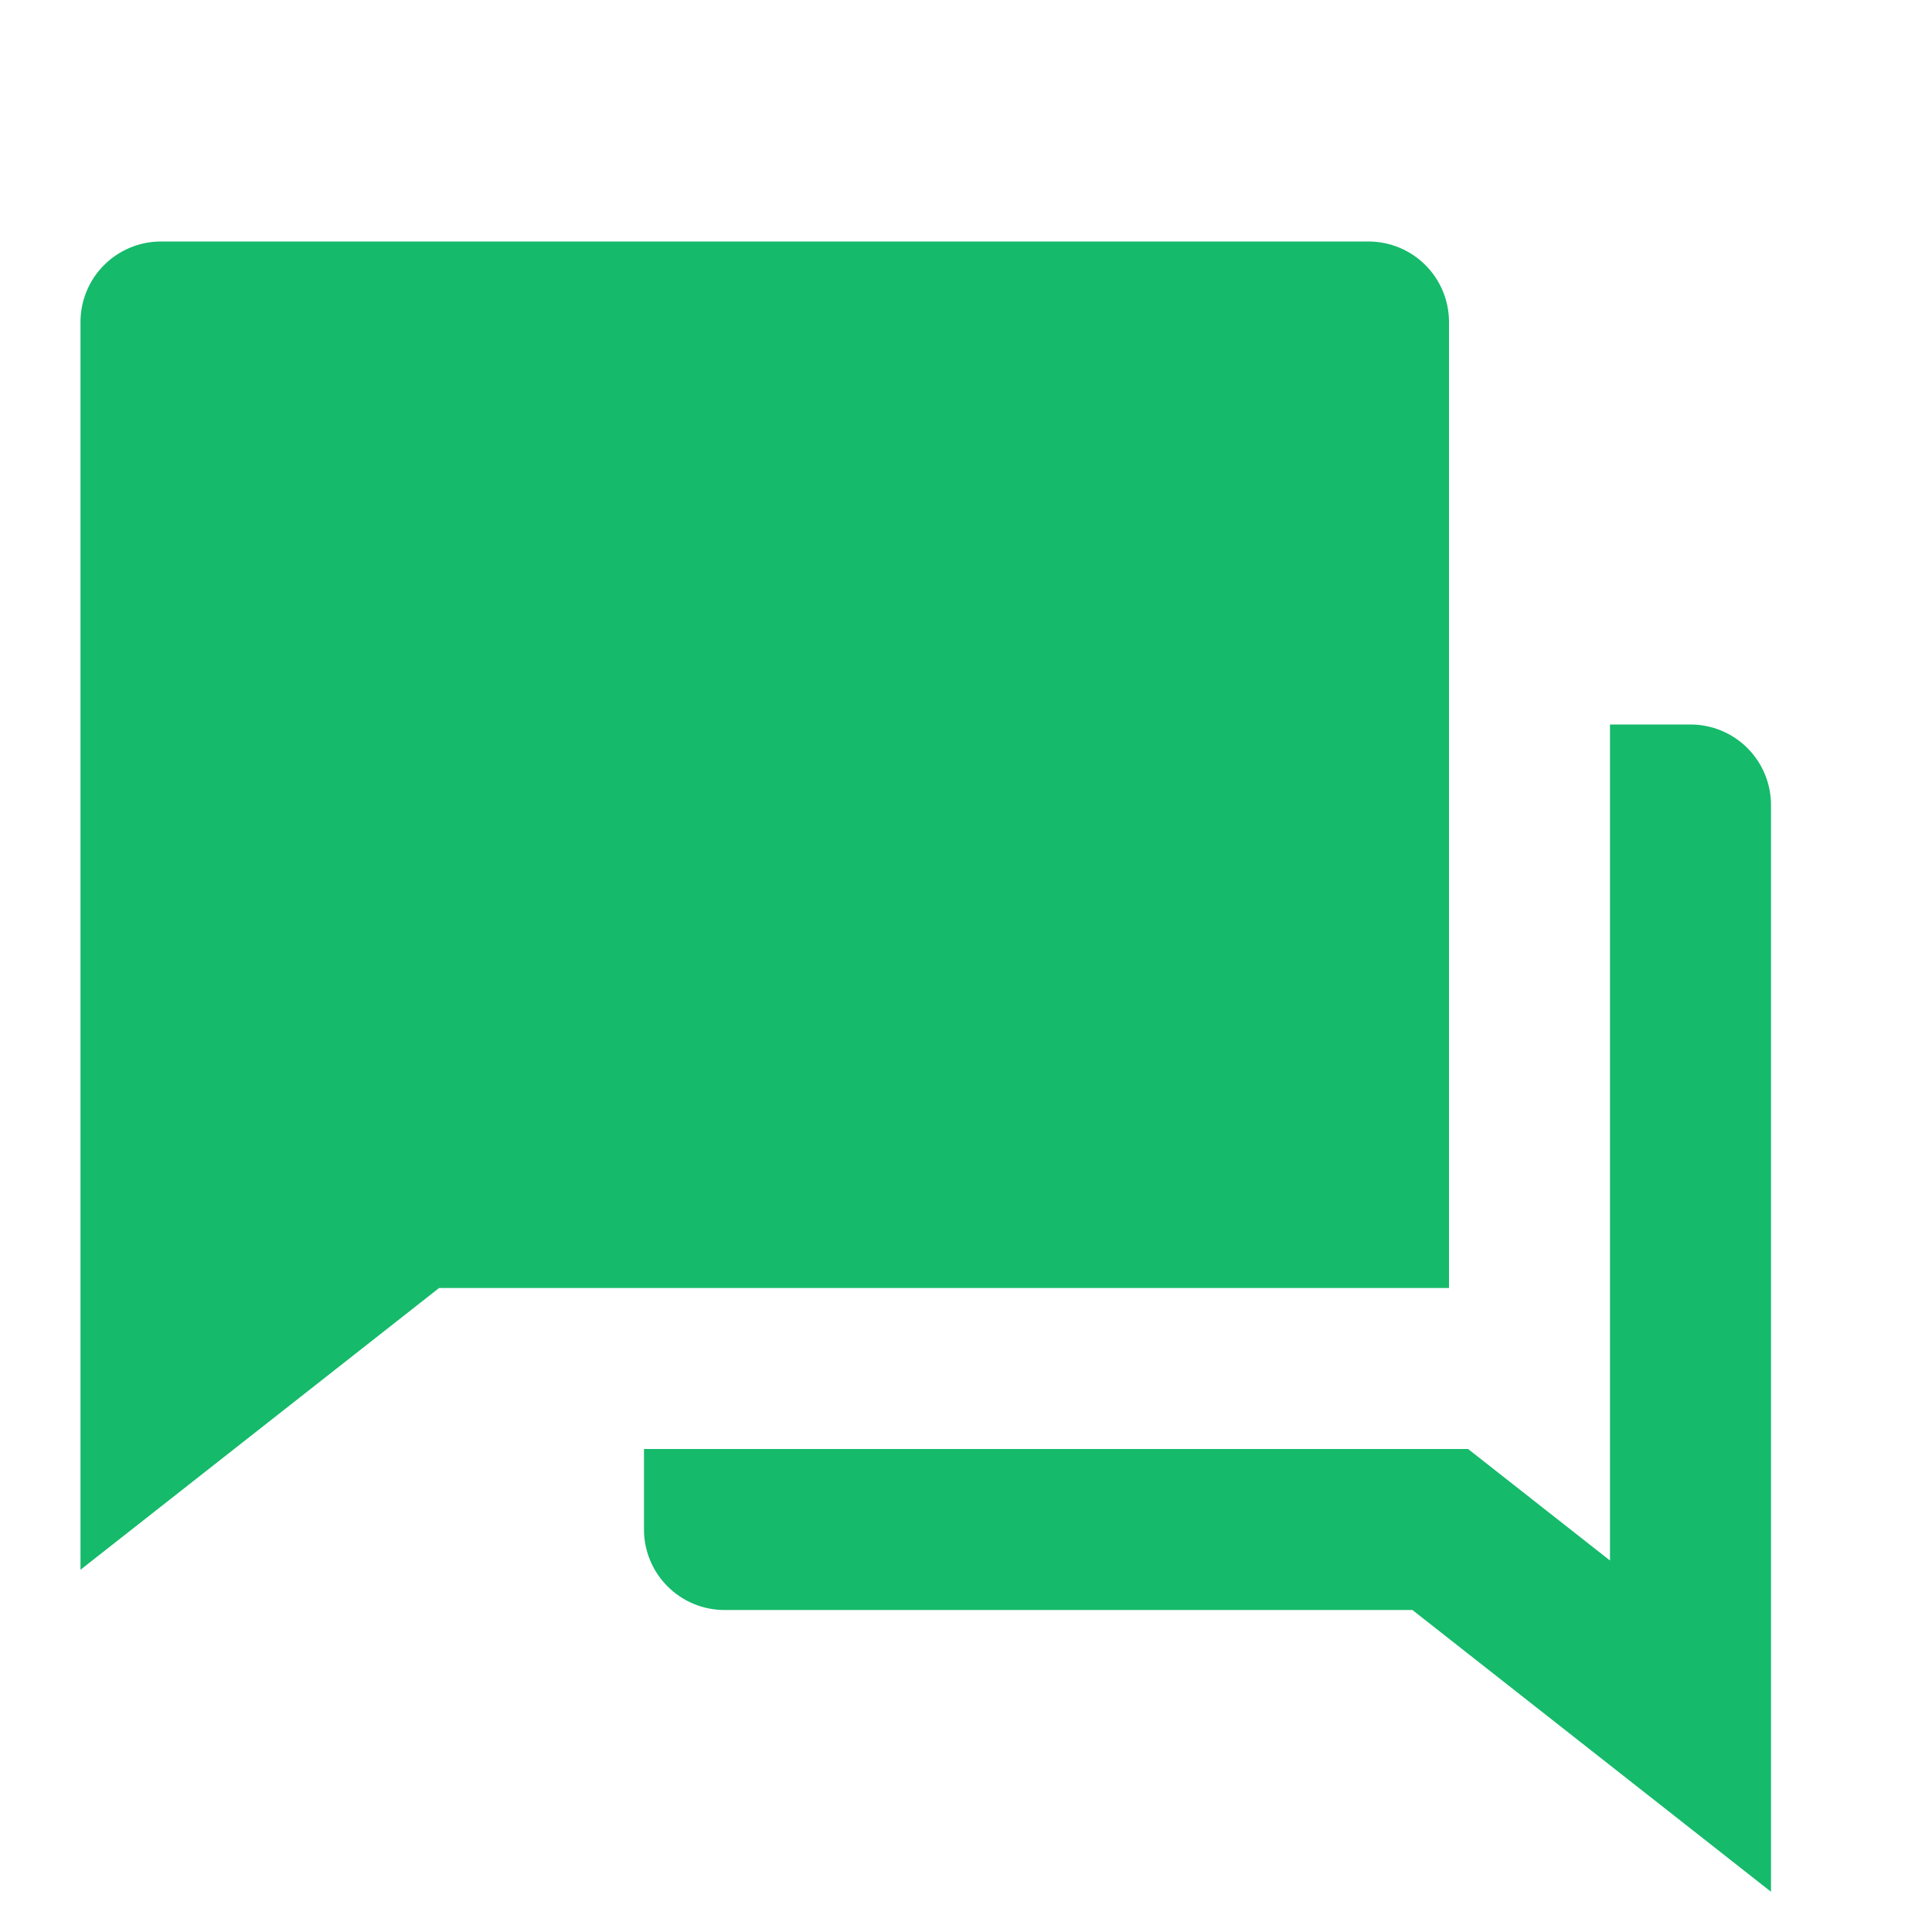 <svg width="80" height="80" viewBox="0 0 80 80" fill="none" xmlns="http://www.w3.org/2000/svg">
<path d="M26.666 60H60.79L66.666 64.617V30H70C70.884 30 71.732 30.351 72.357 30.976C72.982 31.601 73.333 32.449 73.333 33.333V78.333L58.486 66.667H30C29.116 66.667 28.268 66.316 27.643 65.69C27.017 65.065 26.666 64.217 26.666 63.333V60ZM18.183 53.333L3.333 65V13.333C3.333 12.449 3.684 11.601 4.309 10.976C4.934 10.351 5.782 10 6.666 10H56.666C57.55 10 58.398 10.351 59.023 10.976C59.648 11.601 60 12.449 60 13.333V53.333H18.183Z" fill="#15BA6B"/>
</svg>
